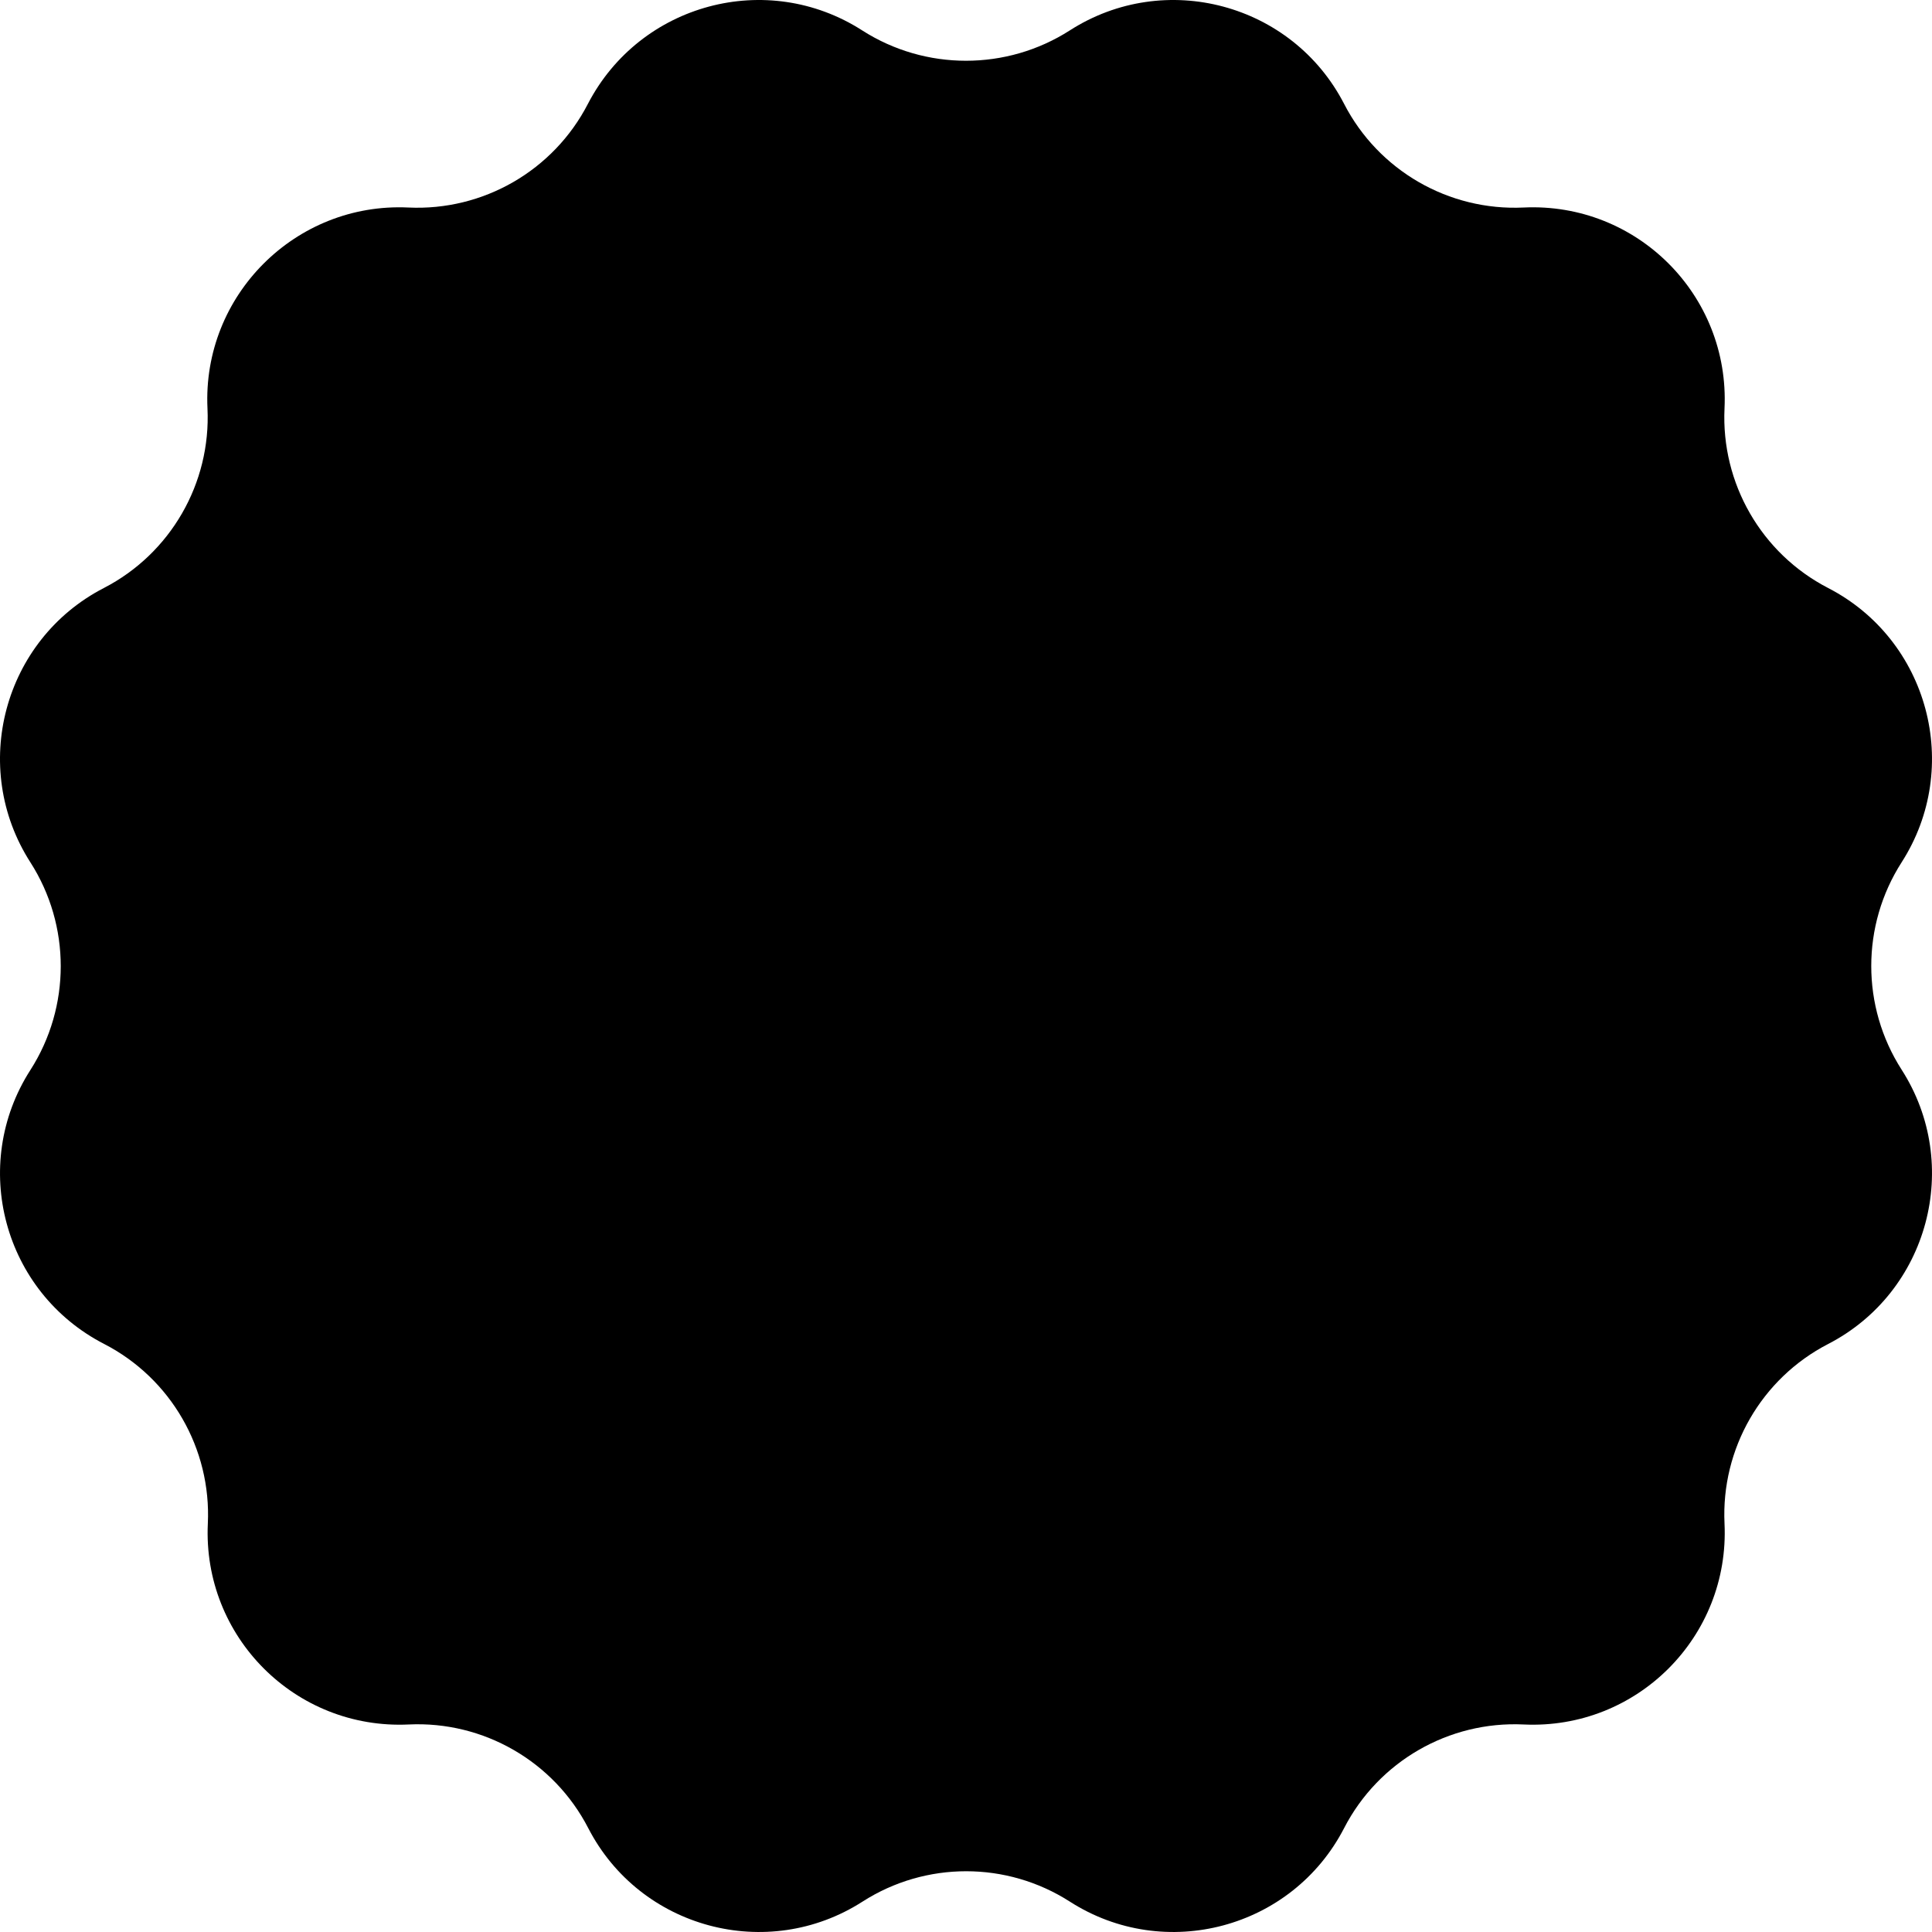 <svg width="480" height="480" viewBox="0 0 480 480" fill="none" xmlns="http://www.w3.org/2000/svg">
<path d="M265.788 7.556C289.416 -7.611 321.067 0.854 333.939 25.809C342.491 42.387 359.948 52.44 378.55 51.558C406.675 50.235 429.774 73.338 428.452 101.468C427.57 120.074 437.621 137.534 454.196 146.088C479.146 158.962 487.61 190.619 472.446 214.251C462.395 229.947 462.395 250.053 472.446 265.749C487.61 289.381 479.146 321.038 454.196 333.912C437.621 342.466 427.57 359.926 428.452 378.532C429.774 406.662 406.675 429.765 378.55 428.442C359.948 427.56 342.491 437.613 333.939 454.191C321.067 479.146 289.416 487.611 265.788 472.444C250.095 462.392 229.993 462.392 214.3 472.444C190.672 487.611 159.021 479.146 146.149 454.191C137.597 437.613 120.14 427.56 101.538 428.442C73.413 429.765 50.314 406.662 51.636 378.532C52.518 359.926 42.467 342.466 25.892 333.912C0.854 321.038 -7.61 289.469 7.554 265.837C17.605 250.141 17.605 229.947 7.554 214.251C-7.61 190.619 0.854 158.962 25.804 146.088C42.379 137.534 52.43 120.074 51.548 101.468C50.226 73.427 73.413 50.235 101.449 51.558C120.052 52.44 137.509 42.387 146.061 25.809C159.021 0.854 190.584 -7.611 214.212 7.556C229.905 17.608 250.095 17.608 265.788 7.556Z" fill="black"/>
</svg>
